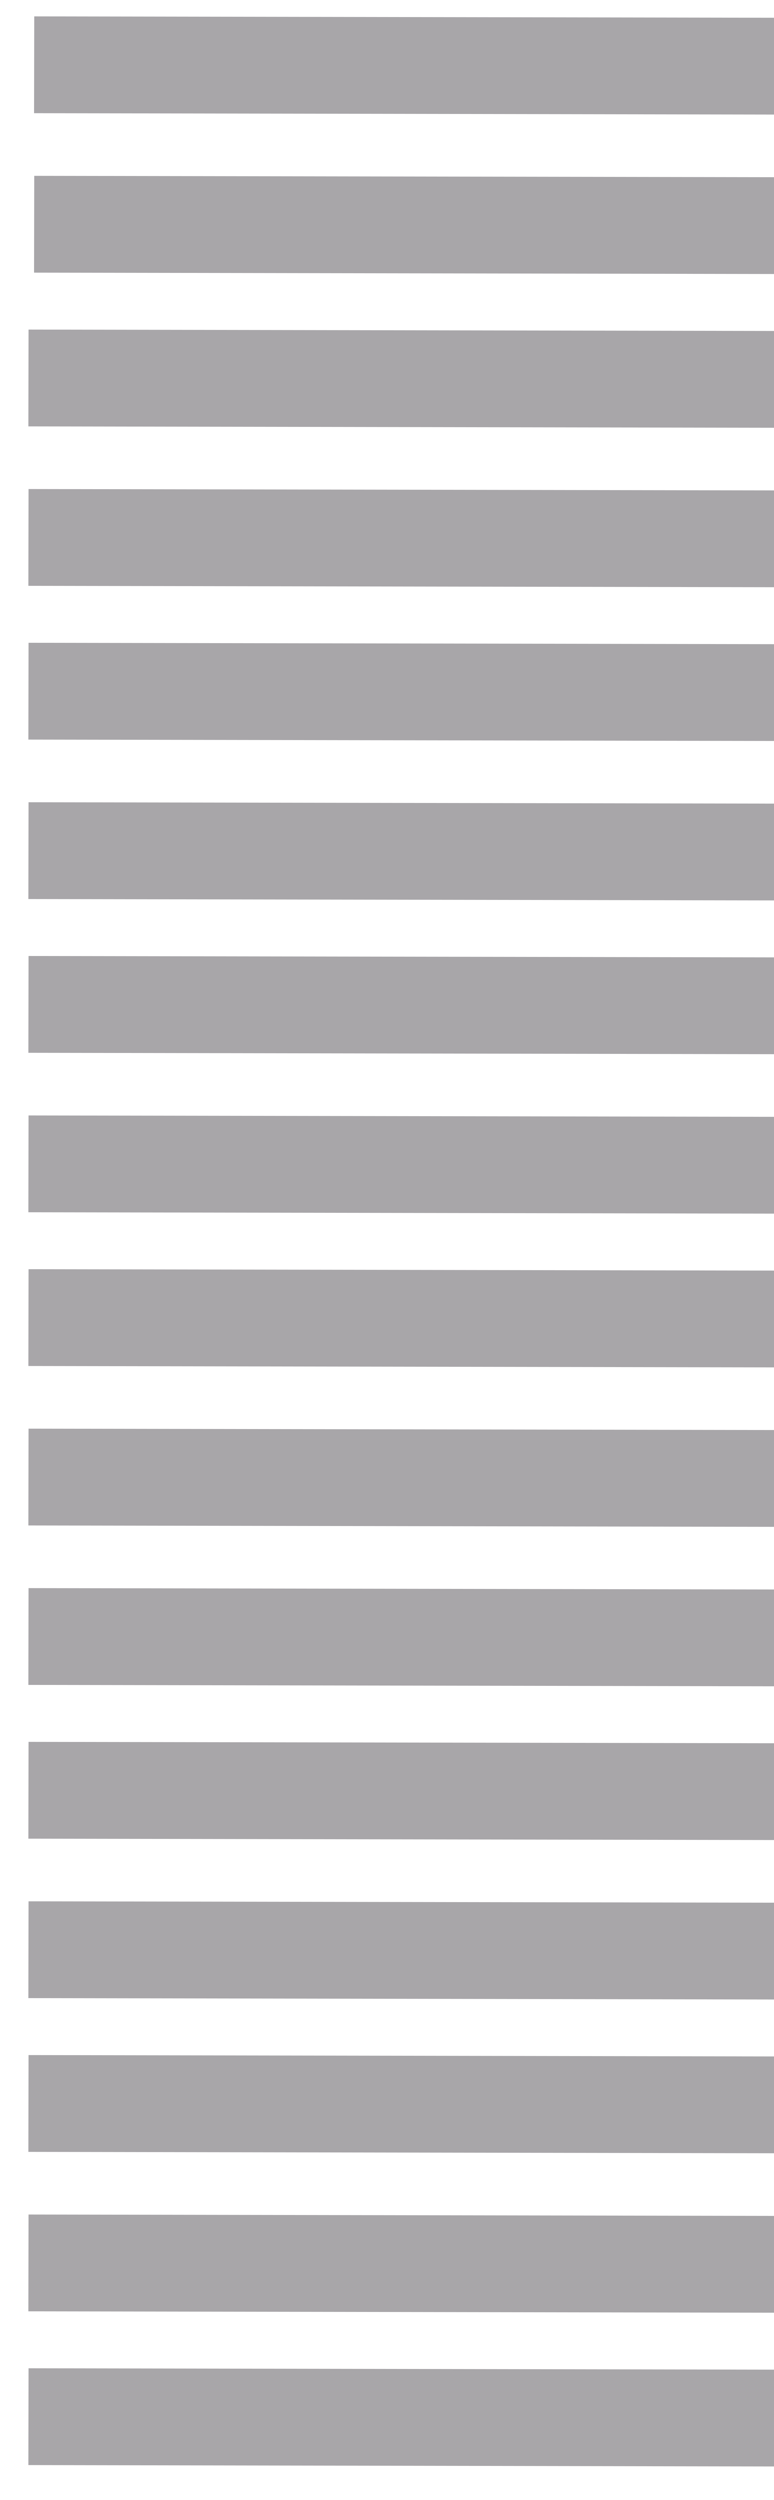 <?xml version="1.0" encoding="utf-8"?>
<!-- Generator: Adobe Illustrator 27.0.1, SVG Export Plug-In . SVG Version: 6.00 Build 0)  -->
<svg version="1.1" id="Ebene_1" xmlns="http://www.w3.org/2000/svg" xmlns:xlink="http://www.w3.org/1999/xlink" x="0px" y="0px"
	 viewBox="0 0 13.6 43.9" style="enable-background:new 0 0 13.6 43.9;" xml:space="preserve">
<style type="text/css">
	.st0{fill:#A8A6A9;}
</style>
<g>
	
		<rect x="0.6" y="0.3" transform="matrix(1 1.855439e-03 -1.855439e-03 1 2.172080e-03 -1.345525e-02)" class="st0" width="13.4" height="1.7"/>
	
		<rect x="0.6" y="3.1" transform="matrix(1 1.855439e-03 -1.855439e-03 1 7.279942e-03 -1.344144e-02)" class="st0" width="13.4" height="1.7"/>
	
		<rect x="0.5" y="5.8" transform="matrix(1 1.855439e-03 -1.855439e-03 1 1.238780e-02 -1.342764e-02)" class="st0" width="13.4" height="1.7"/>
	
		<rect x="0.5" y="8.6" transform="matrix(1 1.855439e-03 -1.855439e-03 1 1.749567e-02 -1.341383e-02)" class="st0" width="13.4" height="1.7"/>
	
		<rect x="0.5" y="11.3" transform="matrix(1 1.855439e-03 -1.855439e-03 1 2.260353e-02 -1.340002e-02)" class="st0" width="13.4" height="1.7"/>
	
		<rect x="0.5" y="14.1" transform="matrix(1 1.855439e-03 -1.855439e-03 1 2.771139e-02 -1.338622e-02)" class="st0" width="13.4" height="1.7"/>
	
		<rect x="0.5" y="16.8" transform="matrix(1 1.855439e-03 -1.855439e-03 1 3.281925e-02 -1.337241e-02)" class="st0" width="13.4" height="1.7"/>
	
		<rect x="0.5" y="19.6" transform="matrix(1 1.855439e-03 -1.855439e-03 1 3.792711e-02 -1.335861e-02)" class="st0" width="13.4" height="1.7"/>
	
		<rect x="0.5" y="22.3" transform="matrix(1 1.855439e-03 -1.855439e-03 1 4.303497e-02 -1.334480e-02)" class="st0" width="13.4" height="1.7"/>
	
		<rect x="0.5" y="25.1" transform="matrix(1 1.855439e-03 -1.855439e-03 1 4.814284e-02 -1.333099e-02)" class="st0" width="13.4" height="1.7"/>
	
		<rect x="0.5" y="27.9" transform="matrix(1 1.855439e-03 -1.855439e-03 1 5.325070e-02 -1.331719e-02)" class="st0" width="13.4" height="1.7"/>
	
		<rect x="0.5" y="30.6" transform="matrix(1 1.855439e-03 -1.855439e-03 1 5.835856e-02 -1.330338e-02)" class="st0" width="13.4" height="1.7"/>
	
		<rect x="0.5" y="33.4" transform="matrix(1 1.855439e-03 -1.855439e-03 1 6.346642e-02 -1.328957e-02)" class="st0" width="13.4" height="1.7"/>
	
		<rect x="0.5" y="36.1" transform="matrix(1 1.855439e-03 -1.855439e-03 1 6.857428e-02 -1.327577e-02)" class="st0" width="13.4" height="1.7"/>
	
		<rect x="0.5" y="38.9" transform="matrix(1 1.855439e-03 -1.855439e-03 1 7.368214e-02 -1.326196e-02)" class="st0" width="13.4" height="1.7"/>
	
		<rect x="0.5" y="41.6" transform="matrix(1 1.855439e-03 -1.855439e-03 1 7.879000e-02 -1.324816e-02)" class="st0" width="13.4" height="1.7"/>
</g>
</svg>
